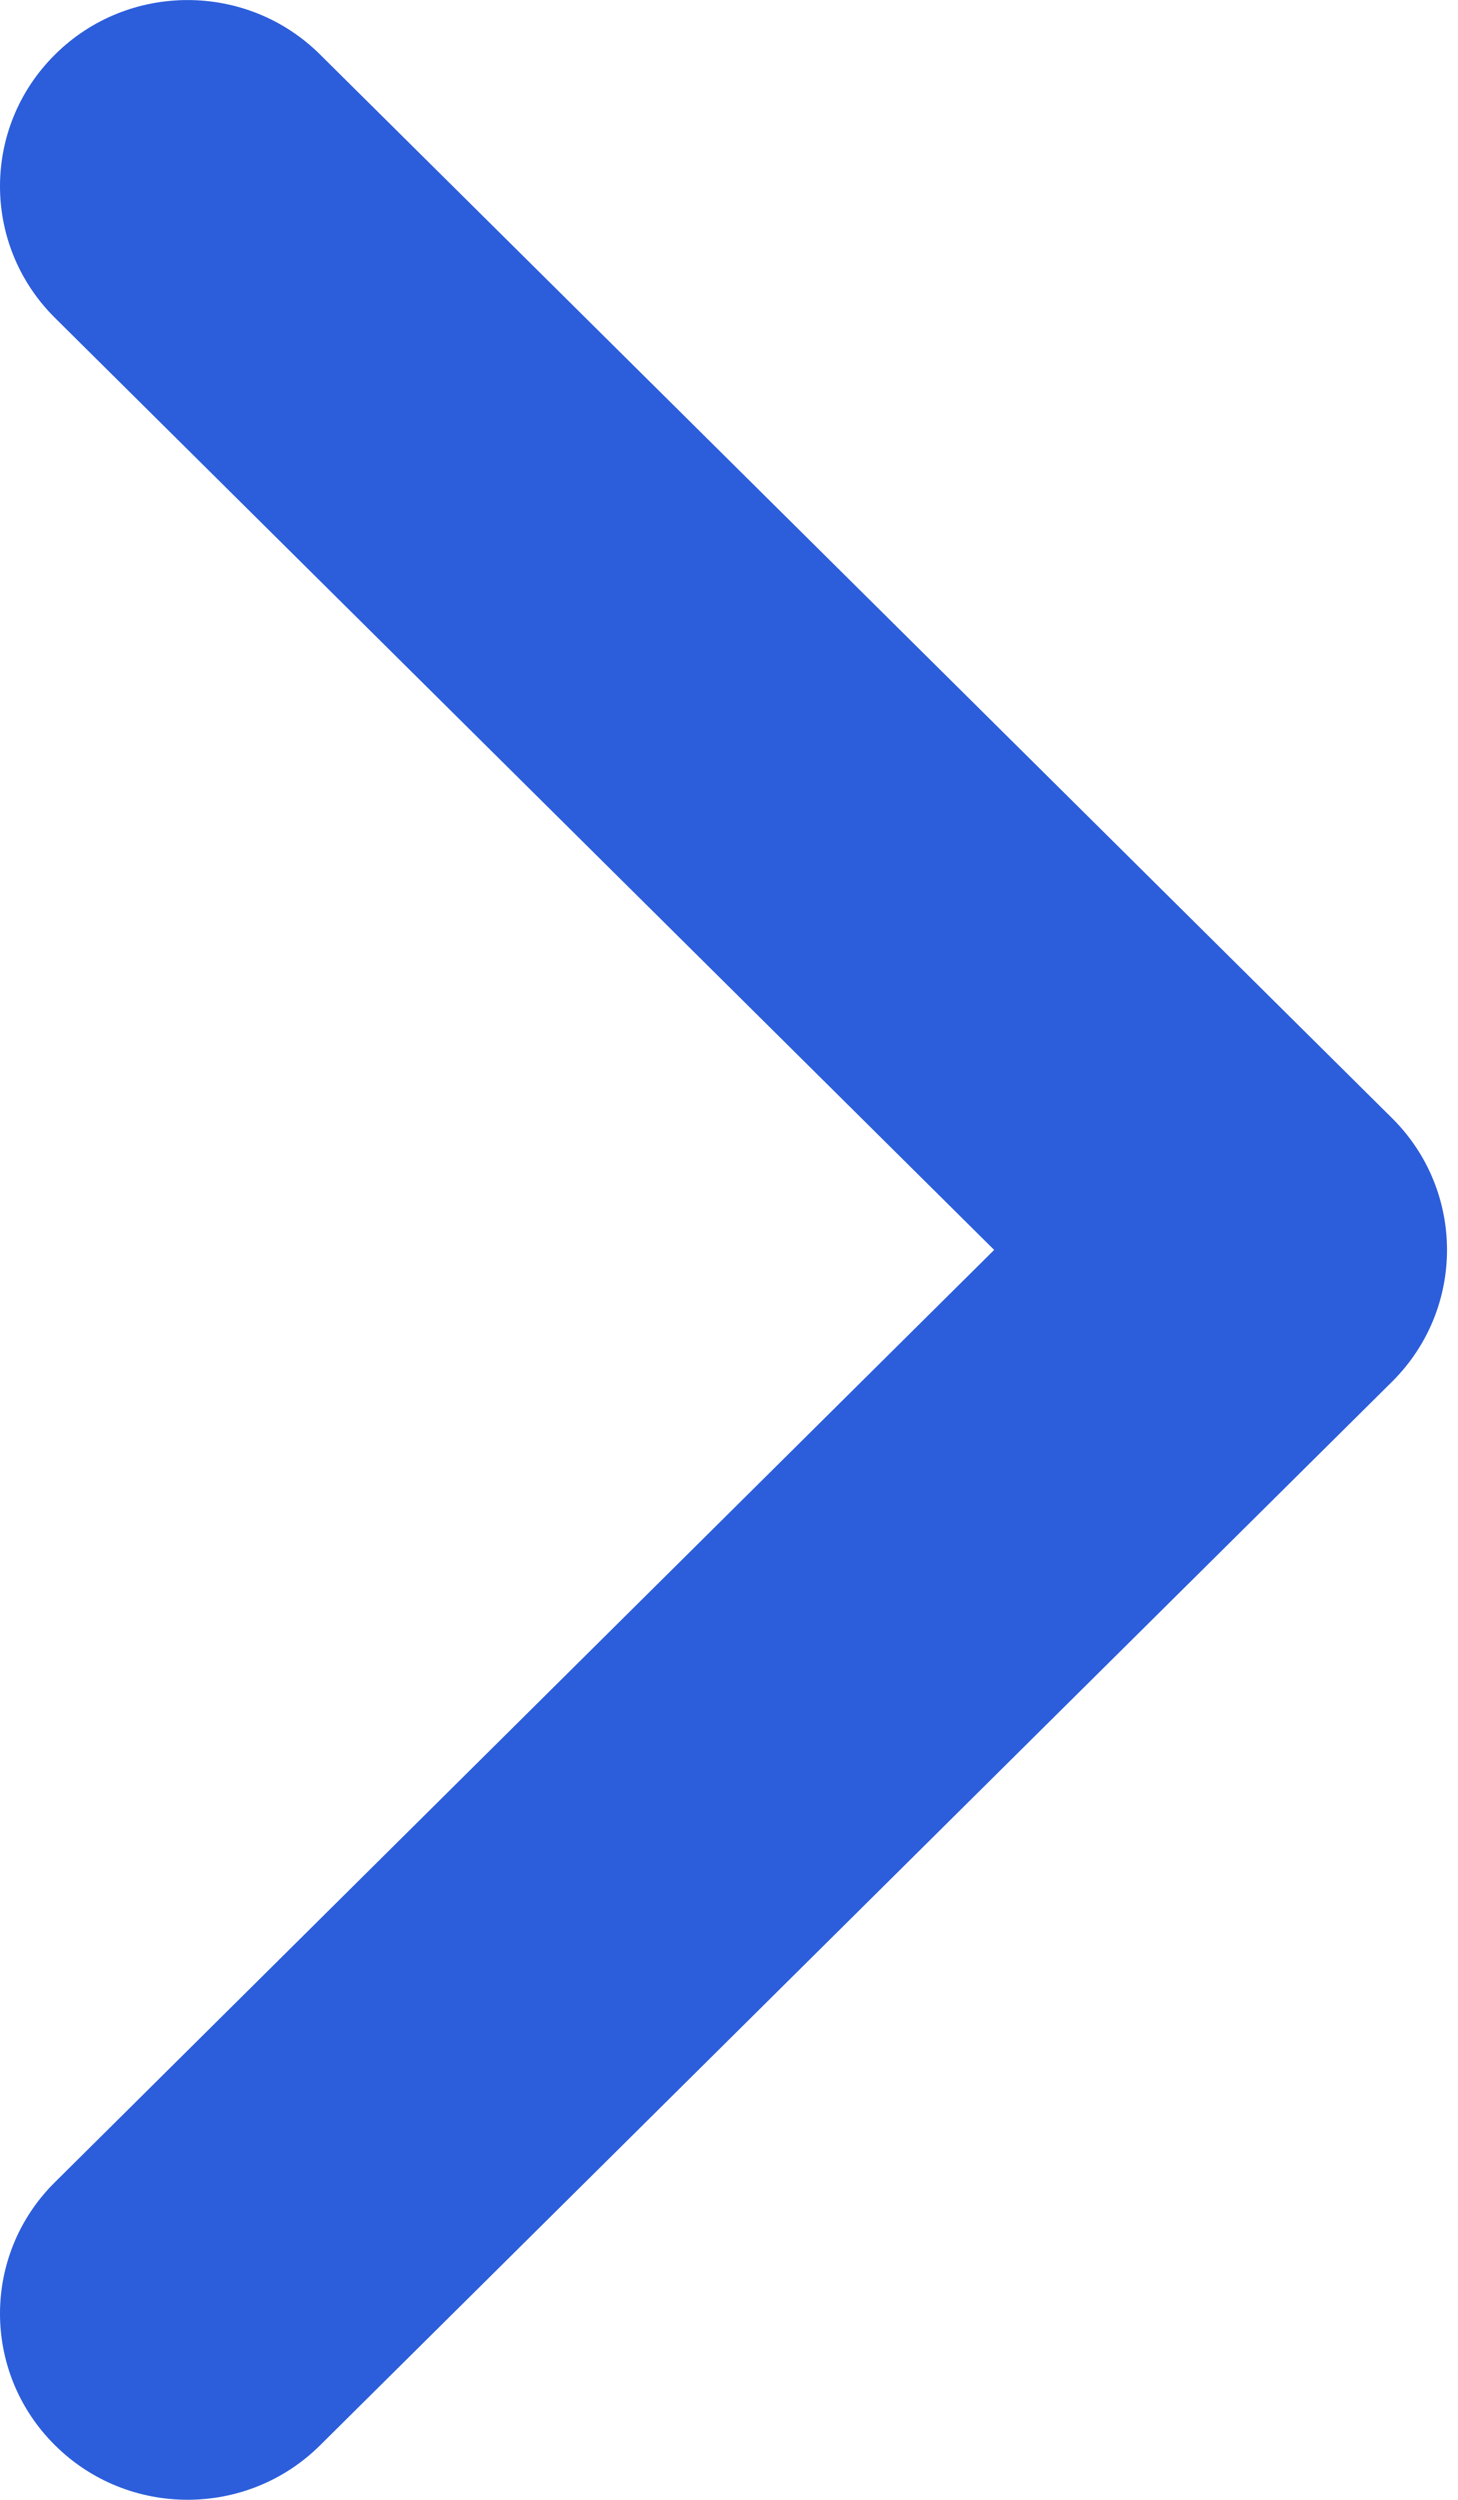 <svg width="7" height="12" viewBox="0 0 7 12" fill="none" xmlns="http://www.w3.org/2000/svg">
<path d="M6.684 5.368C7.035 5.717 7.035 6.283 6.684 6.632L1.537 11.738C1.186 12.087 0.615 12.087 0.264 11.738C-0.088 11.389 -0.088 10.823 0.264 10.475L4.773 6L0.264 1.526C-0.088 1.177 -0.088 0.611 0.264 0.262C0.615 -0.087 1.186 -0.087 1.537 0.262L6.684 5.368Z" fill="#2C5EDB"/>
</svg>
